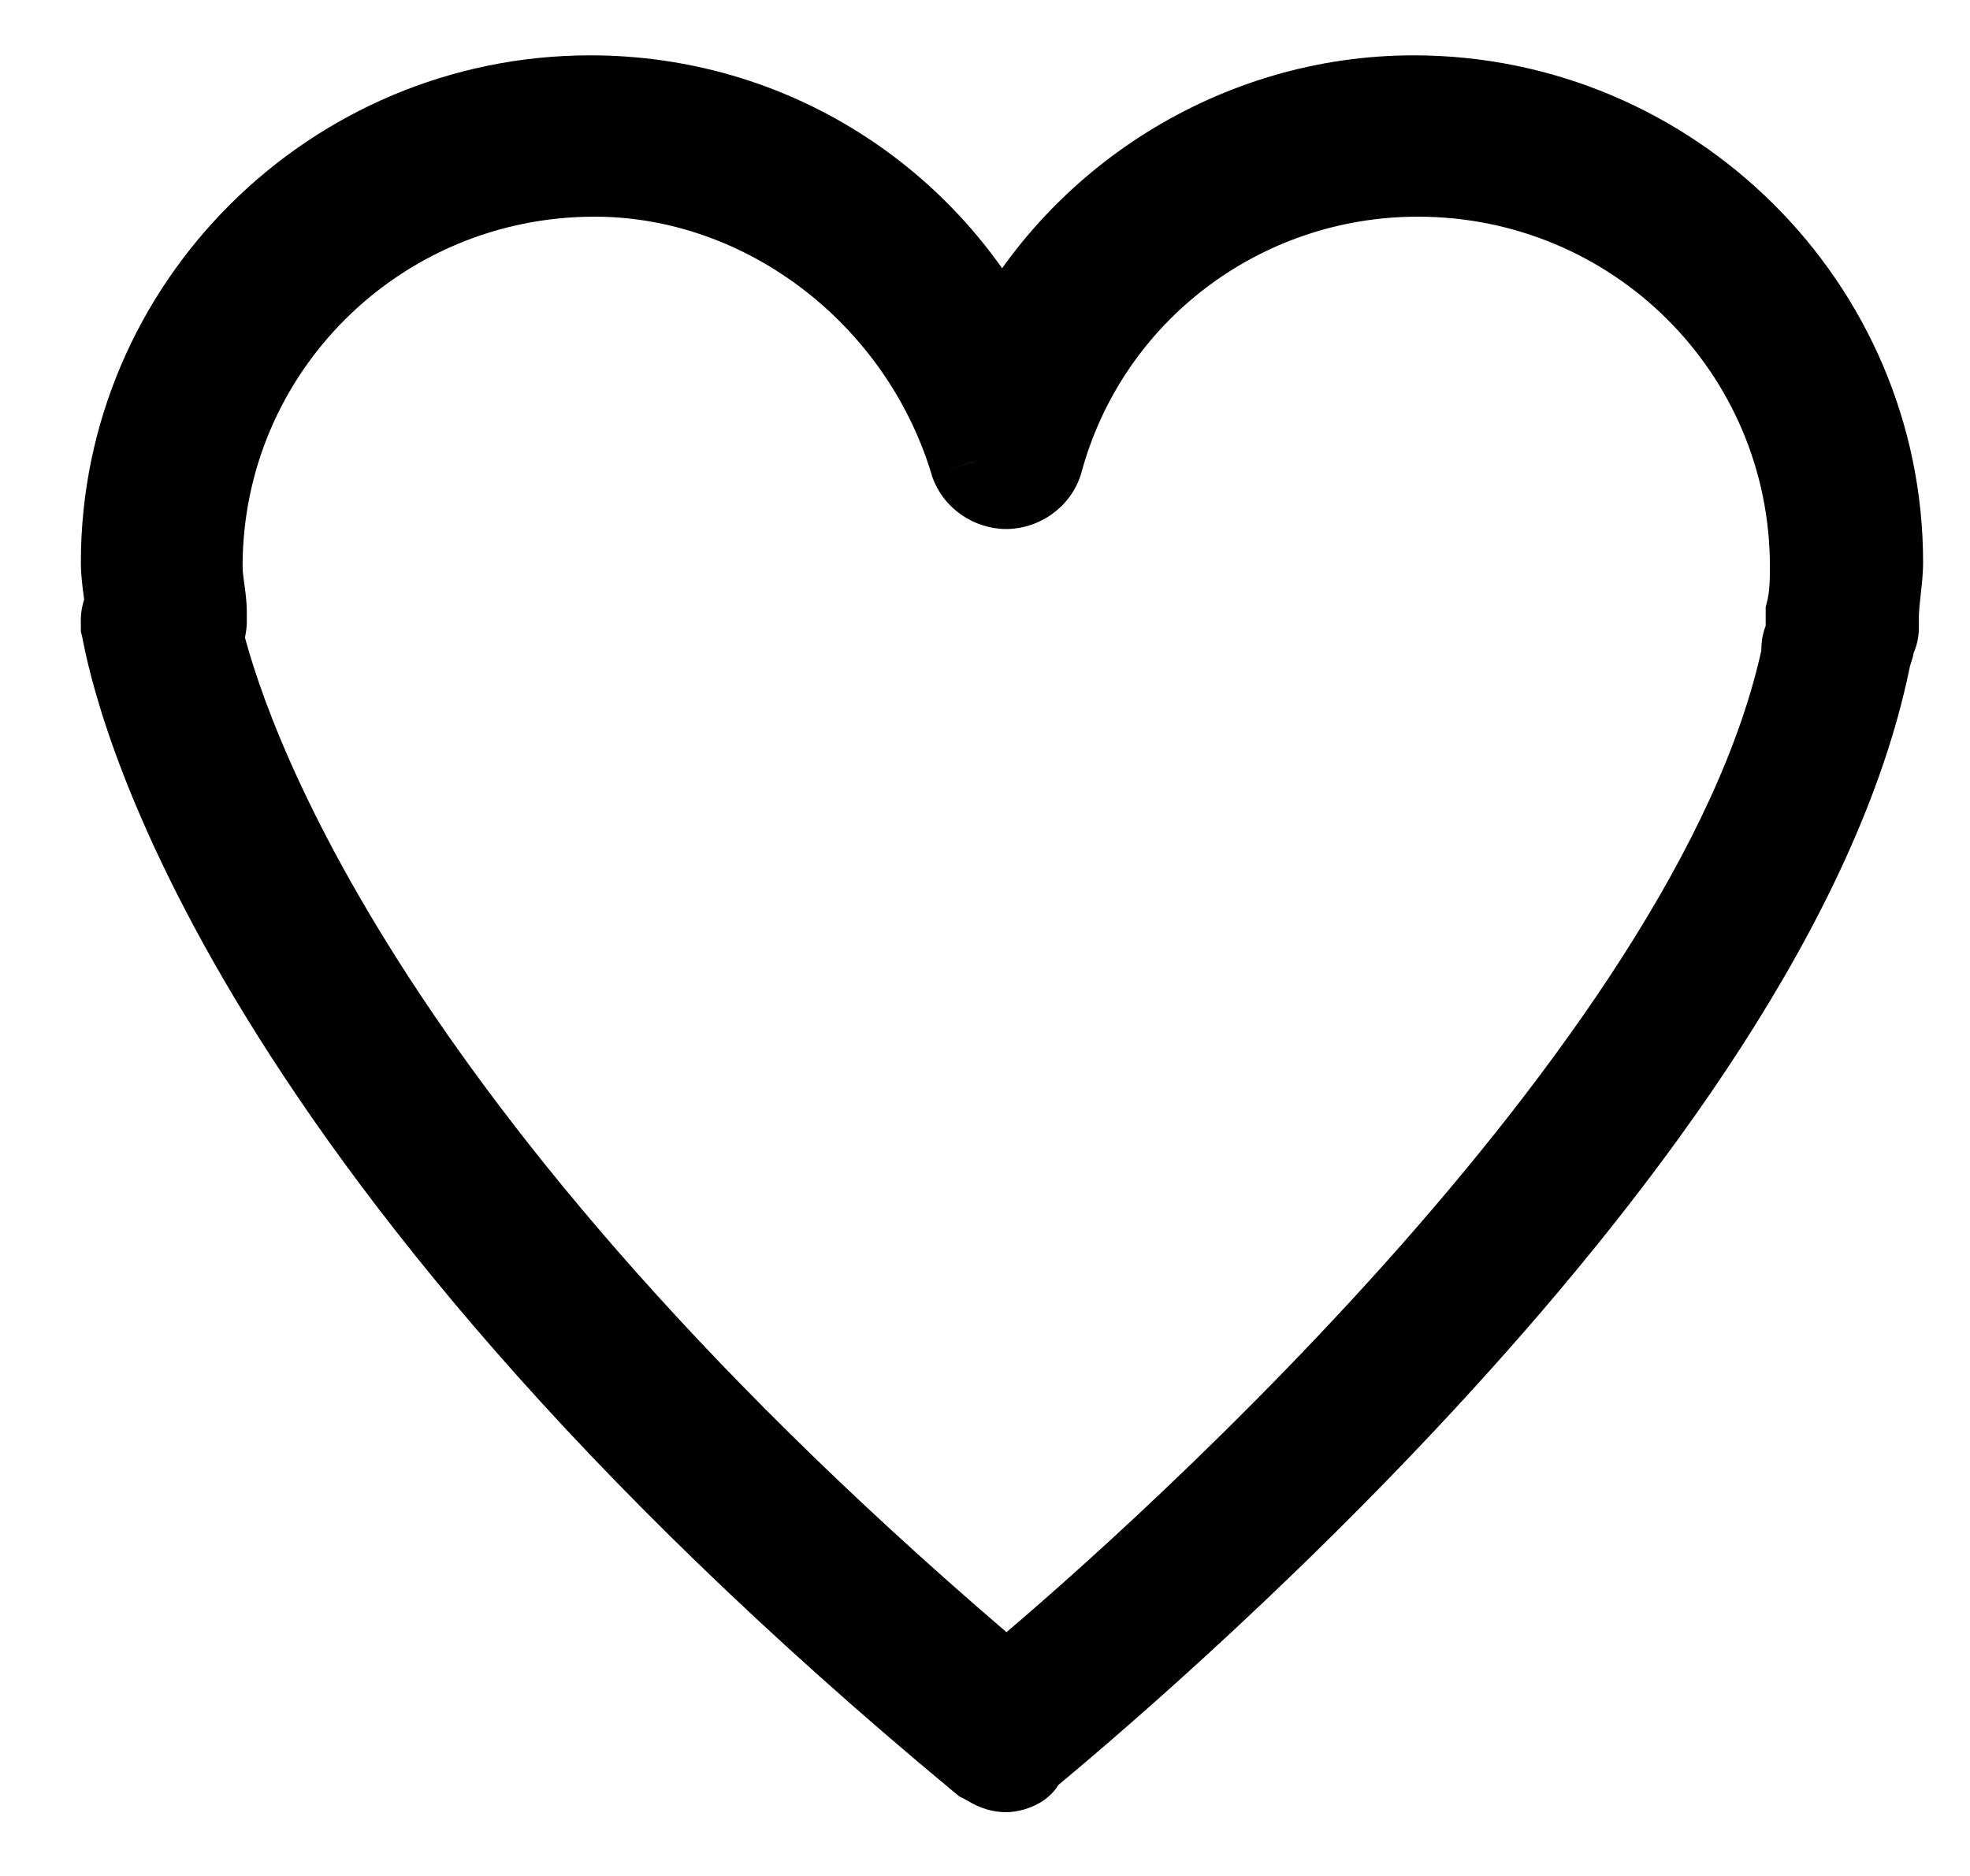 <?xml version="1.0" encoding="UTF-8"?>
<svg width="21" height="20" viewBox="0 0 21 20" fill="#fff" xmlns="http://www.w3.org/2000/svg">
  <path fill-rule="evenodd" clip-rule="evenodd" d="M10.565 18.765C10.618 18.796 10.66 18.82 10.726 18.82C10.817 18.82 10.862 18.775 10.862 18.73C10.873 18.72 10.895 18.702 10.925 18.677C11.724 18.011 18.818 12.103 19.864 7.03C19.864 7.007 19.876 6.974 19.887 6.94C19.898 6.906 19.91 6.872 19.91 6.85V6.805C19.955 6.76 19.955 6.715 19.955 6.67V6.58C19.955 6.49 19.966 6.389 19.977 6.287C19.989 6.186 20 6.085 20 5.995C20 3.295 17.783 1.09 15.069 1.09C13.214 1.09 11.495 2.17 10.681 3.835C9.867 2.17 8.193 1.09 6.293 1.09C3.579 1.09 1.362 3.295 1.362 5.995C1.362 6.091 1.375 6.188 1.387 6.277C1.397 6.355 1.407 6.427 1.407 6.49C1.362 6.535 1.362 6.58 1.362 6.67C1.364 6.676 1.366 6.69 1.37 6.709C1.468 7.215 2.397 12.012 10.5 18.73C10.524 18.742 10.545 18.754 10.565 18.765ZM10.726 18.055C3.624 12.07 2.312 7.705 2.086 6.76C2.131 6.715 2.131 6.625 2.131 6.625V6.535C2.131 6.445 2.12 6.366 2.108 6.287C2.097 6.209 2.086 6.13 2.086 6.04C2.086 3.7 3.986 1.81 6.338 1.81C8.193 1.81 9.867 3.115 10.41 4.915C10.455 5.05 10.591 5.14 10.726 5.14C10.862 5.14 10.998 5.05 11.043 4.915C11.54 3.07 13.214 1.81 15.114 1.81C17.467 1.81 19.367 3.7 19.367 6.04C19.367 6.175 19.367 6.355 19.322 6.535V6.625V6.715V6.805C19.276 6.85 19.276 6.895 19.276 6.94V6.985C18.326 11.485 11.993 17.02 10.726 18.055Z" fill="black"/>
  <path d="M10.565 18.765L10.316 19.199L10.316 19.199L10.565 18.765ZM10.862 18.73L10.537 18.349L10.362 18.499V18.73H10.862ZM10.925 18.677L11.245 19.061L11.245 19.061L10.925 18.677ZM19.864 7.03L20.354 7.131L20.364 7.081V7.03H19.864ZM19.887 6.94L20.361 7.099L20.361 7.099L19.887 6.94ZM19.91 6.805L19.557 6.45L19.41 6.597V6.805H19.91ZM19.977 6.287L20.474 6.343L20.474 6.343L19.977 6.287ZM10.681 3.835L10.232 4.055L10.681 4.973L11.13 4.055L10.681 3.835ZM1.387 6.277L0.891 6.344L0.891 6.344L1.387 6.277ZM1.407 6.49L1.76 6.844L1.907 6.698V6.49H1.407ZM1.362 6.67H0.862V6.732L0.877 6.792L1.362 6.67ZM1.37 6.709L0.879 6.804L0.879 6.804L1.37 6.709ZM10.5 18.73L10.181 19.115L10.226 19.152L10.277 19.177L10.5 18.73ZM2.086 6.76L1.733 6.405L1.534 6.603L1.599 6.876L2.086 6.76ZM10.726 18.055L10.404 18.437L10.721 18.705L11.043 18.442L10.726 18.055ZM2.108 6.287L2.603 6.216L2.603 6.216L2.108 6.287ZM10.41 4.915L9.931 5.059L9.933 5.066L9.935 5.074L10.41 4.915ZM11.043 4.915L11.517 5.074L11.522 5.06L11.526 5.045L11.043 4.915ZM19.322 6.535L18.837 6.413L18.822 6.473V6.535H19.322ZM19.322 6.805L19.674 7.159L19.822 7.013V6.805H19.322ZM19.276 6.985L19.765 7.088L19.776 7.037V6.985H19.276ZM10.726 18.32C10.741 18.32 10.758 18.321 10.776 18.325C10.794 18.328 10.81 18.333 10.821 18.338C10.832 18.342 10.838 18.345 10.836 18.344C10.833 18.343 10.829 18.34 10.814 18.332L10.316 19.199C10.367 19.228 10.513 19.32 10.726 19.32V18.32ZM10.362 18.73C10.362 18.575 10.442 18.456 10.529 18.391C10.613 18.328 10.692 18.32 10.726 18.32V19.32C10.947 19.32 11.362 19.177 11.362 18.73H10.362ZM10.605 18.293C10.576 18.317 10.552 18.337 10.537 18.349L11.186 19.11C11.195 19.103 11.213 19.088 11.245 19.061L10.605 18.293ZM19.375 6.929C18.881 9.321 16.932 11.98 14.933 14.169C12.952 16.338 11 17.964 10.605 18.293L11.245 19.061C11.649 18.724 13.644 17.063 15.671 14.843C17.68 12.644 19.801 9.811 20.354 7.131L19.375 6.929ZM19.413 6.781C19.408 6.795 19.398 6.825 19.389 6.857C19.382 6.882 19.364 6.949 19.364 7.03H20.364C20.364 7.064 20.36 7.089 20.358 7.1C20.356 7.112 20.354 7.12 20.354 7.121C20.353 7.123 20.353 7.122 20.355 7.118C20.356 7.113 20.358 7.108 20.361 7.099L19.413 6.781ZM19.41 6.85C19.41 6.816 19.414 6.791 19.416 6.78C19.418 6.768 19.42 6.76 19.42 6.758C19.421 6.757 19.421 6.757 19.419 6.762C19.418 6.767 19.416 6.772 19.413 6.781L20.361 7.099C20.366 7.085 20.376 7.054 20.385 7.023C20.392 6.998 20.41 6.931 20.41 6.85H19.41ZM19.41 6.805V6.85H20.41V6.805H19.41ZM19.455 6.67C19.455 6.702 19.452 6.663 19.464 6.615C19.471 6.587 19.483 6.556 19.5 6.525C19.518 6.494 19.538 6.469 19.557 6.45L20.262 7.159C20.464 6.959 20.455 6.723 20.455 6.67H19.455ZM19.455 6.58V6.67H20.455V6.58H19.455ZM19.48 6.232C19.47 6.326 19.455 6.457 19.455 6.58H20.455C20.455 6.523 20.462 6.451 20.474 6.343L19.48 6.232ZM19.5 5.995C19.5 6.052 19.493 6.123 19.48 6.232L20.474 6.343C20.485 6.249 20.5 6.118 20.5 5.995H19.5ZM15.069 1.59C17.51 1.59 19.5 3.573 19.5 5.995H20.5C20.5 3.016 18.057 0.59 15.069 0.59V1.59ZM11.13 4.055C11.861 2.56 13.406 1.59 15.069 1.59V0.59C13.022 0.59 11.13 1.78 10.232 3.615L11.13 4.055ZM6.293 1.59C7.998 1.59 9.5 2.558 10.232 4.055L11.13 3.615C10.234 1.782 8.388 0.59 6.293 0.59V1.59ZM1.862 5.995C1.862 3.573 3.852 1.59 6.293 1.59V0.59C3.305 0.59 0.862 3.016 0.862 5.995H1.862ZM1.883 6.211C1.87 6.116 1.862 6.052 1.862 5.995H0.862C0.862 6.13 0.88 6.26 0.891 6.344L1.883 6.211ZM1.907 6.49C1.907 6.387 1.892 6.278 1.883 6.211L0.891 6.344C0.903 6.431 0.907 6.468 0.907 6.49H1.907ZM1.862 6.67C1.862 6.644 1.862 6.636 1.862 6.63C1.862 6.626 1.862 6.639 1.858 6.662C1.853 6.687 1.843 6.721 1.822 6.759C1.802 6.797 1.779 6.825 1.76 6.844L1.055 6.135C0.839 6.35 0.862 6.62 0.862 6.67H1.862ZM1.861 6.614C1.859 6.604 1.853 6.572 1.847 6.548L0.877 6.792C0.876 6.788 0.876 6.786 0.875 6.784C0.875 6.783 0.875 6.782 0.875 6.781C0.874 6.781 0.875 6.781 0.875 6.783C0.876 6.788 0.877 6.794 0.879 6.804L1.861 6.614ZM10.819 18.345C2.803 11.7 1.936 7.004 1.861 6.614L0.879 6.804C1 7.426 1.991 12.325 10.181 19.115L10.819 18.345ZM10.814 18.332C10.795 18.321 10.762 18.302 10.723 18.282L10.277 19.177C10.287 19.182 10.295 19.187 10.316 19.199L10.814 18.332ZM1.599 6.876C1.853 7.934 3.227 12.389 10.404 18.437L11.048 17.672C4.02 11.75 2.771 7.476 2.572 6.643L1.599 6.876ZM2.131 6.625C1.631 6.625 1.631 6.625 1.631 6.625C1.631 6.625 1.631 6.624 1.631 6.624C1.631 6.624 1.631 6.624 1.631 6.624C1.631 6.624 1.631 6.623 1.631 6.623C1.631 6.622 1.631 6.622 1.631 6.621C1.631 6.62 1.631 6.619 1.631 6.618C1.631 6.615 1.631 6.613 1.631 6.611C1.631 6.608 1.632 6.604 1.632 6.601C1.632 6.595 1.633 6.587 1.635 6.577C1.637 6.568 1.642 6.548 1.653 6.522C1.663 6.497 1.687 6.452 1.733 6.405L2.438 7.114C2.568 6.986 2.604 6.832 2.616 6.774C2.623 6.736 2.627 6.702 2.629 6.678C2.63 6.666 2.63 6.655 2.631 6.646C2.631 6.642 2.631 6.638 2.631 6.634C2.631 6.632 2.631 6.631 2.631 6.629C2.631 6.628 2.631 6.628 2.631 6.627C2.631 6.627 2.631 6.626 2.631 6.626C2.631 6.626 2.631 6.626 2.631 6.625C2.631 6.625 2.631 6.625 2.631 6.625C2.631 6.625 2.631 6.625 2.131 6.625ZM1.631 6.535V6.625H2.631V6.535H1.631ZM1.613 6.358C1.625 6.44 1.631 6.485 1.631 6.535H2.631C2.631 6.404 2.614 6.292 2.603 6.216L1.613 6.358ZM1.586 6.04C1.586 6.17 1.603 6.282 1.613 6.358L2.603 6.216C2.592 6.135 2.586 6.089 2.586 6.04H1.586ZM6.338 1.31C3.712 1.31 1.586 3.421 1.586 6.04H2.586C2.586 3.978 4.259 2.31 6.338 2.31V1.31ZM10.888 4.77C10.286 2.772 8.426 1.31 6.338 1.31V2.31C7.959 2.31 9.448 3.458 9.931 5.059L10.888 4.77ZM10.726 4.64C10.767 4.64 10.798 4.653 10.82 4.668C10.842 4.683 10.869 4.712 10.884 4.756L9.935 5.074C10.053 5.424 10.388 5.64 10.726 5.64V4.64ZM10.569 4.756C10.584 4.712 10.61 4.683 10.633 4.668C10.655 4.653 10.685 4.64 10.726 4.64V5.64C11.064 5.64 11.399 5.424 11.517 5.074L10.569 4.756ZM15.114 1.31C12.992 1.31 11.117 2.718 10.56 4.785L11.526 5.045C11.963 3.421 13.437 2.31 15.114 2.31V1.31ZM19.867 6.04C19.867 3.421 17.74 1.31 15.114 1.31V2.31C17.193 2.31 18.867 3.978 18.867 6.04H19.867ZM19.806 6.657C19.869 6.409 19.867 6.17 19.867 6.04H18.867C18.867 6.18 18.865 6.301 18.837 6.413L19.806 6.657ZM19.822 6.625V6.535H18.822V6.625H19.822ZM19.822 6.715V6.625H18.822V6.715H19.822ZM19.822 6.805V6.715H18.822V6.805H19.822ZM19.776 6.94C19.776 6.908 19.779 6.947 19.767 6.994C19.76 7.022 19.748 7.053 19.73 7.085C19.713 7.116 19.693 7.141 19.674 7.159L18.969 6.45C18.767 6.651 18.776 6.887 18.776 6.94H19.776ZM19.776 6.985V6.94H18.776V6.985H19.776ZM11.043 18.442C11.69 17.913 13.61 16.253 15.492 14.153C17.357 12.073 19.261 9.479 19.765 7.088L18.787 6.882C18.342 8.991 16.604 11.414 14.748 13.486C12.909 15.537 11.029 17.161 10.41 17.668L11.043 18.442Z" fill="black"/>
</svg>
